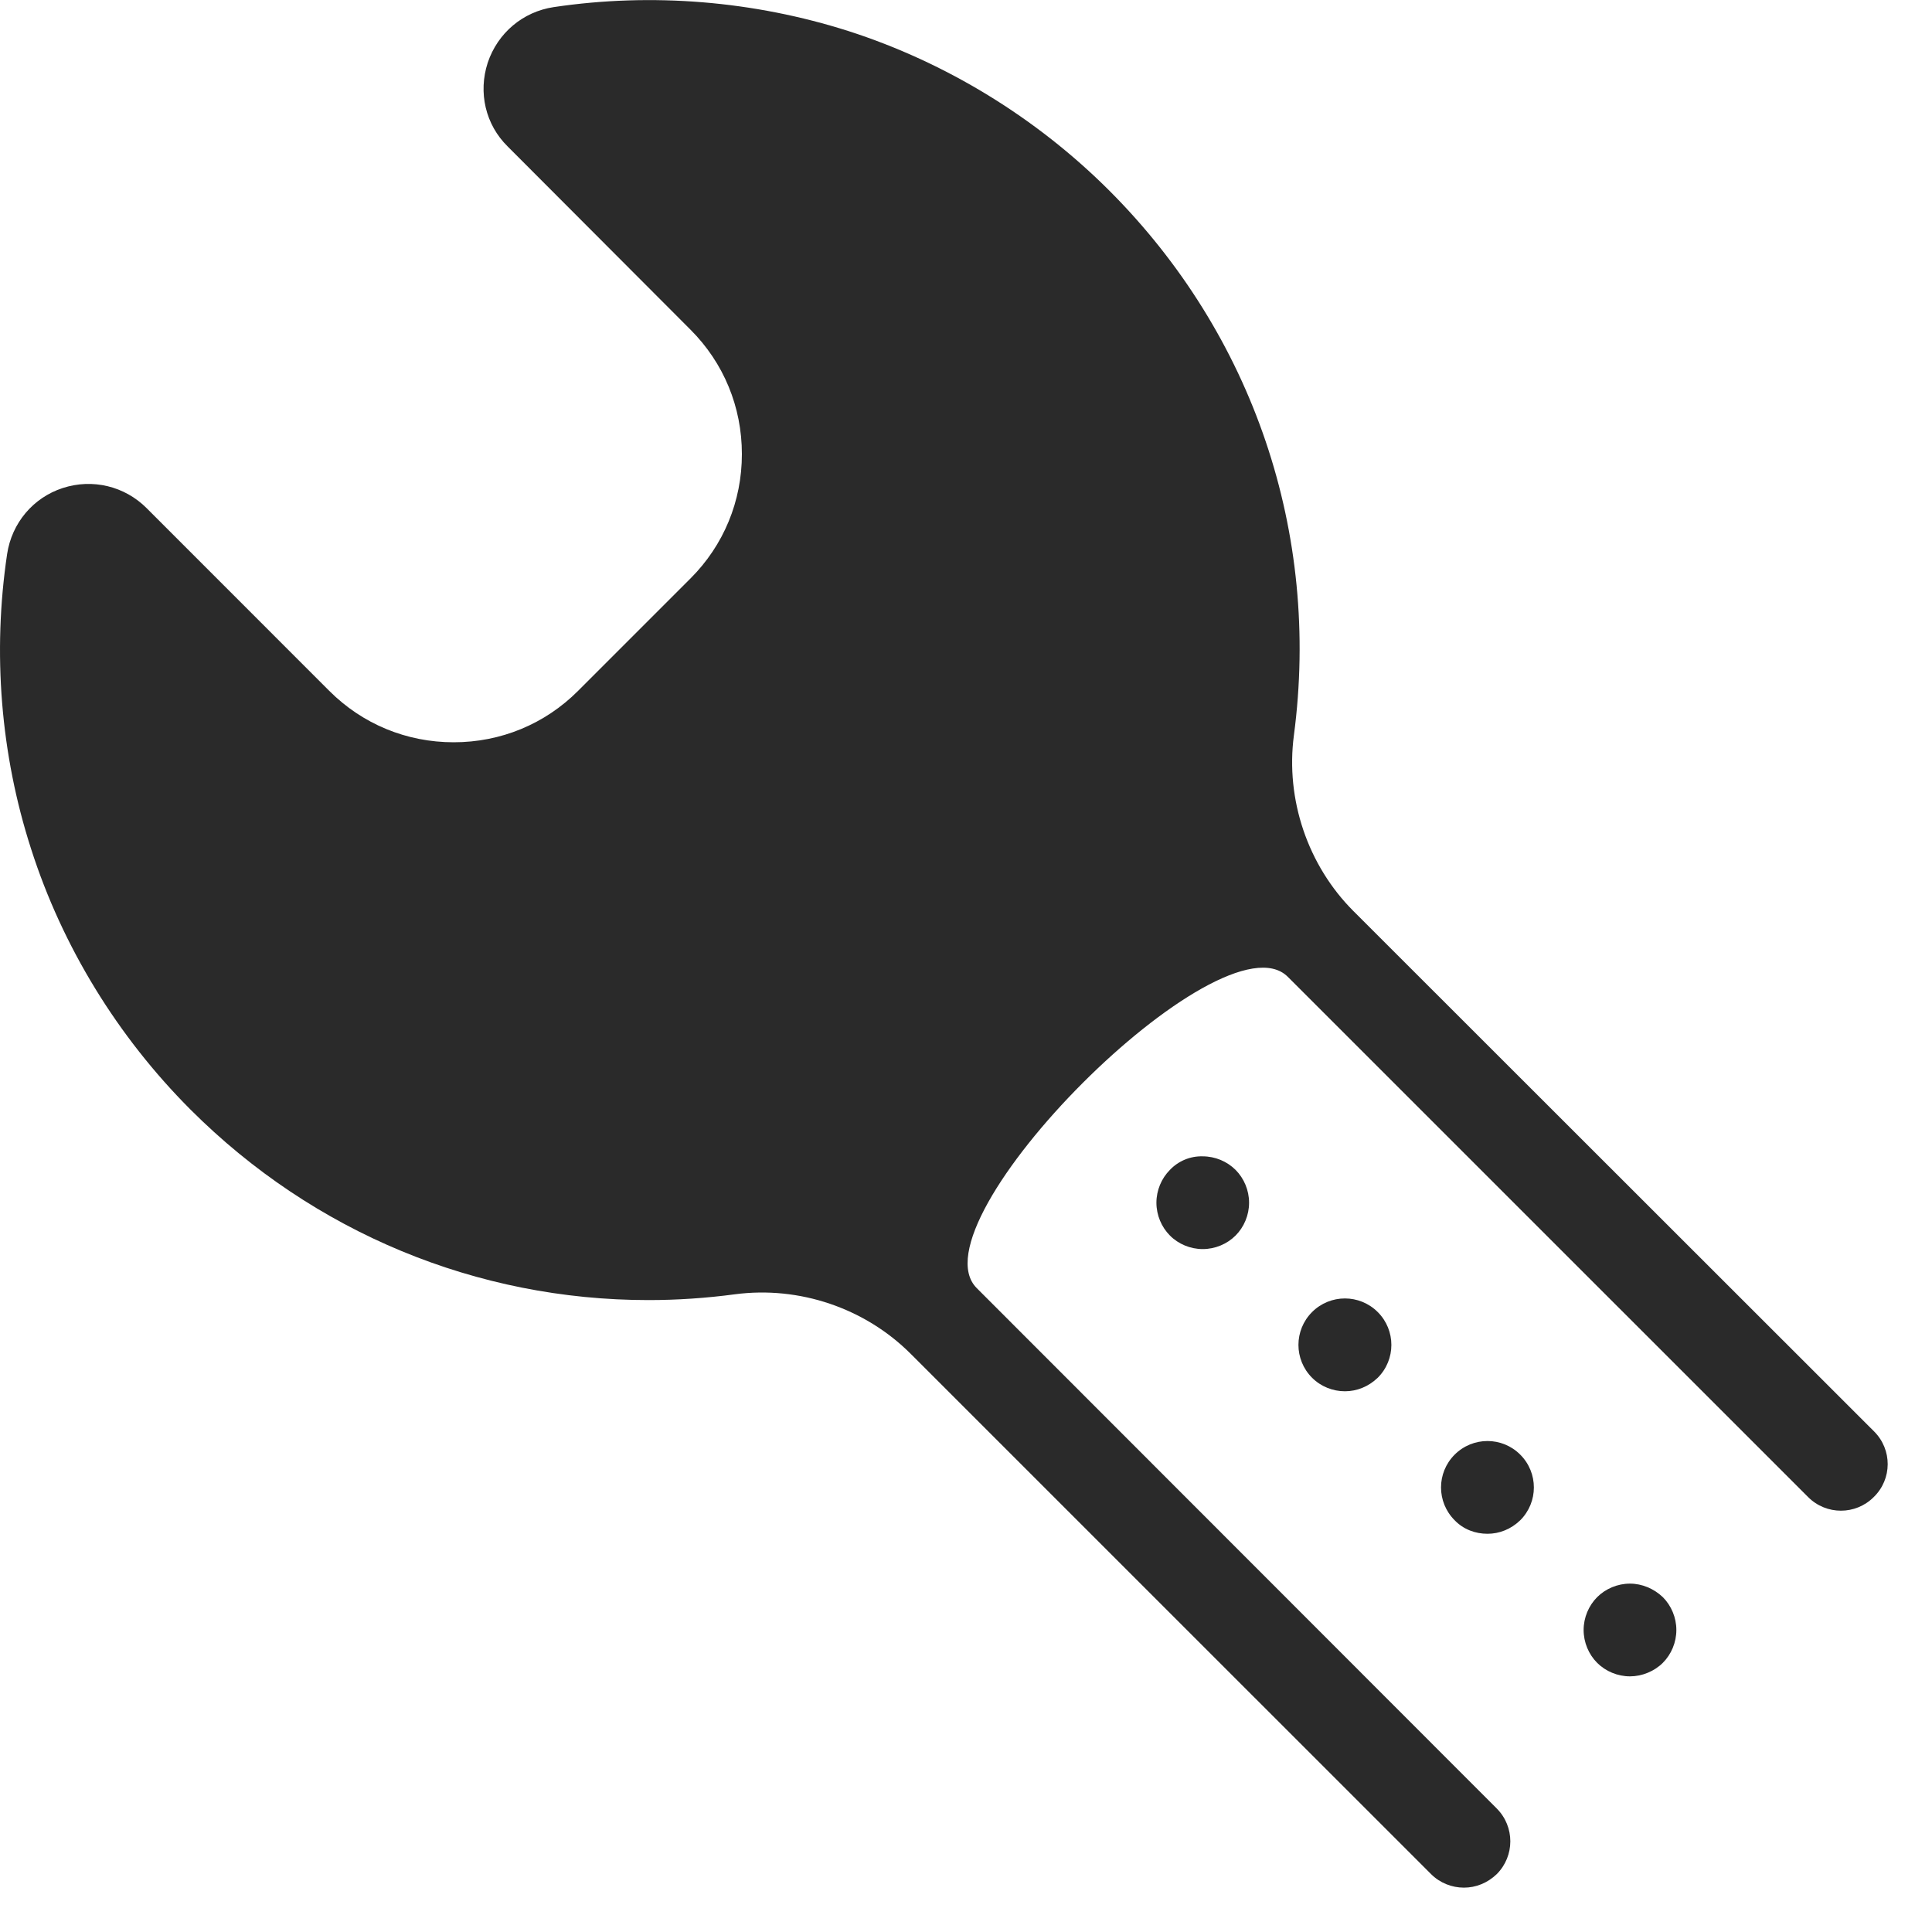 <?xml version="1.0" encoding="UTF-8"?>
<svg width="25px" height="25px" viewBox="0 0 25 25" version="1.1" xmlns="http://www.w3.org/2000/svg" xmlns:xlink="http://www.w3.org/1999/xlink">
    <title>Onderhoud_icon</title>
    <g id="Page-1" stroke="none" stroke-width="1" fill="none" fill-rule="evenodd">
        <g id="Design_Van_Doesburg_Automotive" transform="translate(-82, -667)" fill="#2A2A2A" fill-rule="nonzero">
            <g id="Contact_side_buttons" transform="translate(50, 355)">
                <g id="4-copy-2" transform="translate(15, 295)">
                    <g id="Onderhoud_icon" transform="translate(17, 17.001)">
                        <path d="M15.139,15.137 C15.029,15.247 14.964,15.402 14.964,15.562 C14.964,15.722 15.029,15.877 15.139,15.987 C15.248,16.097 15.403,16.162 15.563,16.162 C15.723,16.162 15.878,16.097 15.988,15.987 C16.098,15.877 16.163,15.722 16.163,15.562 C16.163,15.402 16.098,15.247 15.988,15.137 C15.878,15.027 15.723,14.962 15.563,14.962 C15.403,14.957 15.248,15.022 15.139,15.137 Z" id="Shape"></path>
                        <path d="M18.823,18.822 C18.588,19.057 18.588,19.436 18.823,19.671 C18.938,19.791 19.093,19.846 19.248,19.846 C19.403,19.846 19.553,19.786 19.672,19.671 C19.907,19.436 19.907,19.057 19.672,18.822 C19.438,18.587 19.058,18.587 18.823,18.822 Z" id="Shape"></path>
                        <path d="M16.978,16.977 C16.743,17.212 16.743,17.592 16.978,17.827 C17.093,17.942 17.248,18.002 17.403,18.002 C17.558,18.002 17.708,17.942 17.828,17.827 C18.063,17.592 18.063,17.212 17.828,16.977 C17.593,16.742 17.213,16.742 16.978,16.977 Z" id="Shape"></path>
                        <path d="M21.092,20.491 C20.932,20.491 20.777,20.556 20.667,20.666 C20.557,20.776 20.492,20.931 20.492,21.091 C20.492,21.251 20.557,21.406 20.667,21.516 C20.777,21.626 20.932,21.691 21.092,21.691 C21.247,21.691 21.407,21.626 21.517,21.516 C21.627,21.406 21.692,21.251 21.692,21.091 C21.692,20.931 21.627,20.776 21.517,20.666 C21.402,20.556 21.247,20.491 21.092,20.491 Z" id="Shape"></path>
                        <path d="M24.251,18.522 L17.513,11.788 C16.923,11.198 16.633,10.344 16.743,9.514 C17.088,6.899 16.218,4.33 14.354,2.465 C13.409,1.521 12.239,0.806 10.979,0.401 C9.755,0.011 8.44,-0.099 7.165,0.091 C6.765,0.151 6.44,0.426 6.311,0.811 C6.186,1.196 6.281,1.611 6.57,1.895 L8.935,4.265 C9.365,4.695 9.6,5.265 9.6,5.875 C9.6,6.484 9.365,7.054 8.935,7.484 L7.48,8.939 C7.05,9.369 6.48,9.604 5.871,9.604 C5.261,9.604 4.691,9.369 4.261,8.939 L1.897,6.574 C1.612,6.289 1.197,6.189 0.812,6.314 C0.427,6.439 0.152,6.769 0.092,7.169 C-0.098,8.444 0.007,9.759 0.402,10.983 C0.807,12.248 1.522,13.413 2.466,14.358 C4.061,15.952 6.176,16.822 8.39,16.822 C8.76,16.822 9.135,16.797 9.51,16.747 C10.345,16.637 11.194,16.927 11.784,17.517 L18.518,24.25 C18.633,24.365 18.788,24.425 18.943,24.425 C19.098,24.425 19.248,24.365 19.368,24.25 C19.602,24.015 19.602,23.636 19.368,23.401 L12.639,16.667 C11.784,15.812 15.808,11.788 16.663,12.638 L23.397,19.371 C23.632,19.606 24.011,19.606 24.246,19.371 C24.486,19.137 24.486,18.757 24.251,18.522 Z" id="Shape"></path>
                    </g>
                </g>
            </g>
        </g>
    </g>
</svg>